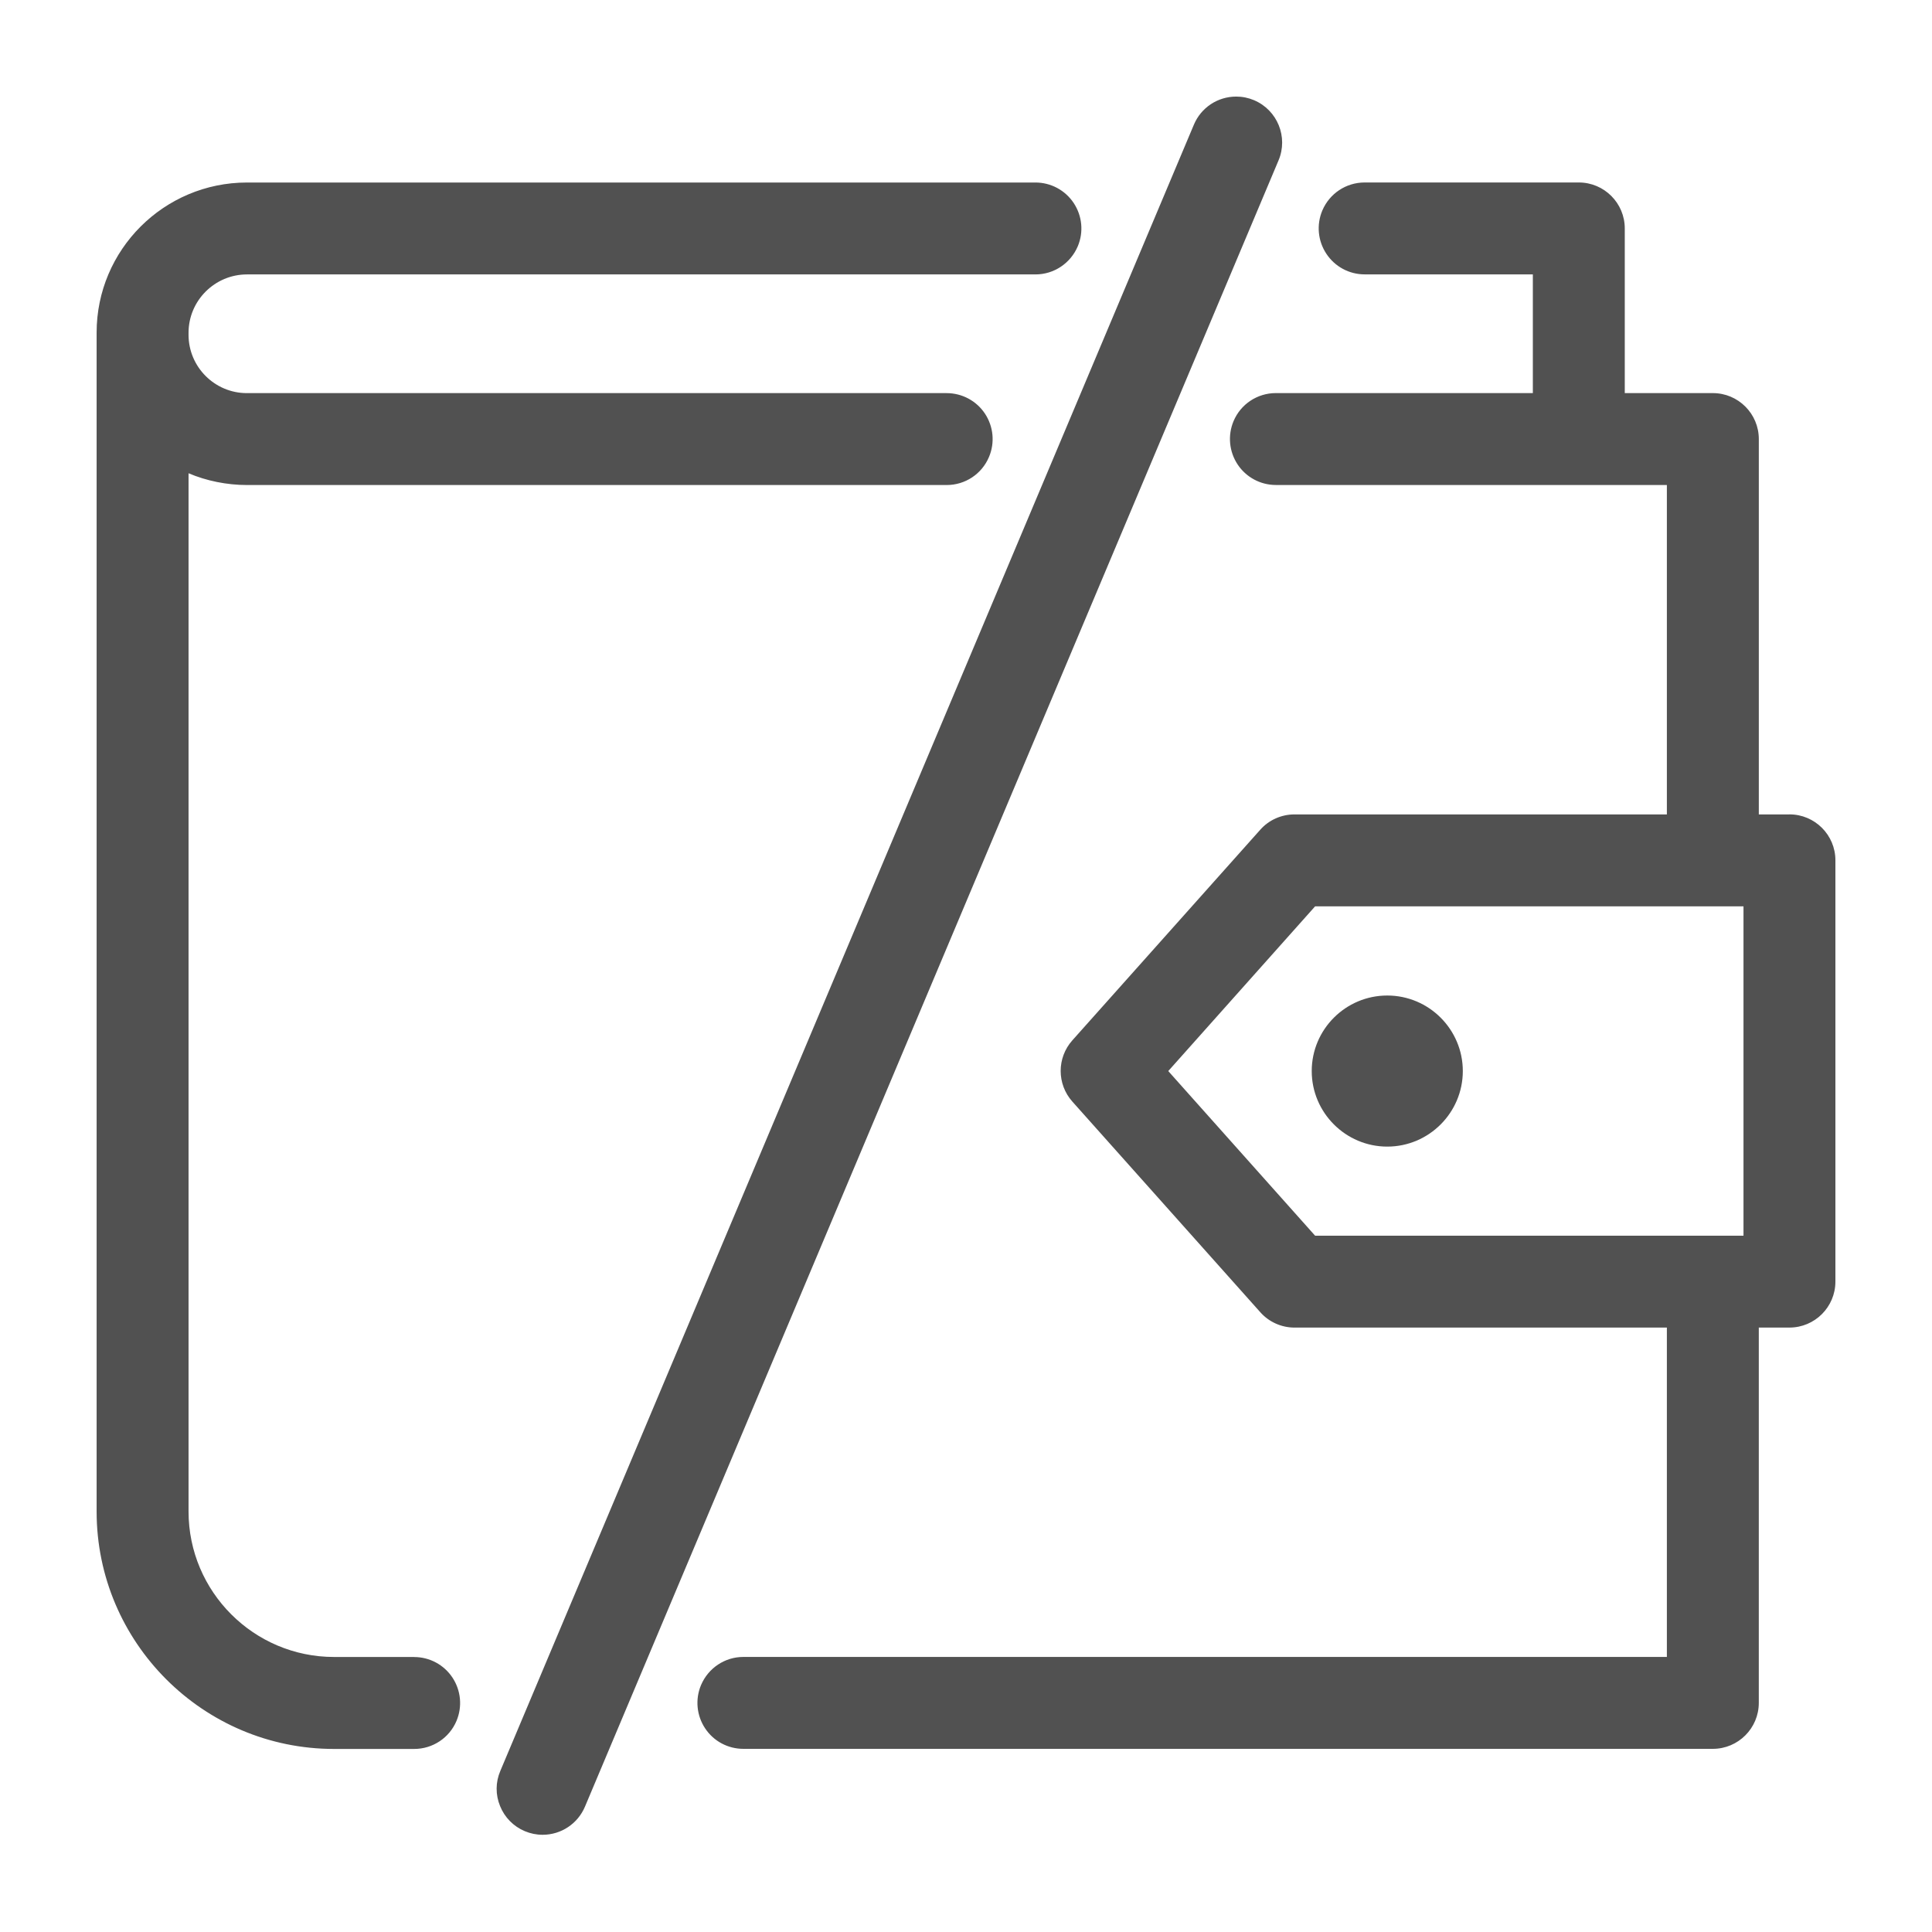 <?xml version="1.0" encoding="UTF-8"?>
<svg fill="#515151" width="100pt" height="100pt" version="1.1" viewBox="0 0 100 100" xmlns="http://www.w3.org/2000/svg">
 <path d="m71.805 59.348c2.156 0 3.91-1.758 3.91-3.91 0-2.156-1.754-3.91-3.91-3.91s-3.91 1.754-3.91 3.91c0 2.152 1.754 3.91 3.91 3.91zm18.438 4.613h-22.172l-7.602-8.523 7.602-8.527h22.172zm2.379-21.805h-1.586v-19.43c0-1.312-1.066-2.379-2.379-2.379h-4.559v-8.523c0-1.312-1.066-2.379-2.379-2.379h-11.086c-0.957 0-1.816 0.57-2.191 1.453-0.309 0.738-0.23 1.574 0.211 2.238 0.441 0.668 1.184 1.066 1.98 1.066h8.707v6.144h-13.301c-0.957 0-1.82 0.57-2.191 1.453-0.309 0.738-0.23 1.574 0.211 2.242 0.441 0.664 1.184 1.062 1.98 1.062h20.238v17.051h-19.273c-0.68 0-1.328 0.289-1.773 0.793l-9.727 10.902c-0.805 0.902-0.805 2.266 0 3.168l9.727 10.902c0.449 0.508 1.098 0.797 1.773 0.797h19.273v17.047h-47.801c-0.957 0-1.816 0.574-2.191 1.457-0.309 0.734-0.23 1.574 0.211 2.238 0.441 0.668 1.184 1.062 1.98 1.062h50.18c1.312 0 2.379-1.066 2.379-2.379v-19.426h1.586c1.312 0 2.379-1.066 2.379-2.379v-21.809c0-1.309-1.066-2.375-2.379-2.375zm-27.711-36.969c-0.297-0.125-0.605-0.188-0.926-0.188-0.957 0-1.82 0.57-2.191 1.457l-35.898 85.207c-0.25 0.586-0.254 1.234-0.012 1.82 0.238 0.59 0.695 1.051 1.277 1.297 0.297 0.125 0.605 0.188 0.926 0.188 0.957 0 1.82-0.574 2.191-1.457l35.898-85.207c0.512-1.211-0.059-2.606-1.266-3.117zm-43.473 80.578h-4.148c-4.152 0-7.531-3.379-7.531-7.531v-53.738c0.93 0.395 1.984 0.609 3.027 0.609h36.211c0.961 0 1.824-0.57 2.195-1.457 0.309-0.734 0.23-1.57-0.211-2.238-0.441-0.664-1.184-1.062-1.984-1.062h-36.219c-1.664 0-3.019-1.355-3.019-3.019v-0.102c0-1.668 1.359-3.023 3.027-3.023h40.809c0.957 0 1.816-0.574 2.191-1.457 0.309-0.734 0.23-1.57-0.211-2.238-0.441-0.664-1.184-1.062-1.98-1.062h-40.809c-4.301 0-7.785 3.484-7.785 7.769v61.02c0 6.777 5.516 12.289 12.289 12.289h4.148c0.957 0 1.82-0.57 2.191-1.453 0.309-0.738 0.23-1.574-0.211-2.242-0.441-0.664-1.184-1.062-1.98-1.062z" fill-rule="evenodd"/>
</svg>
